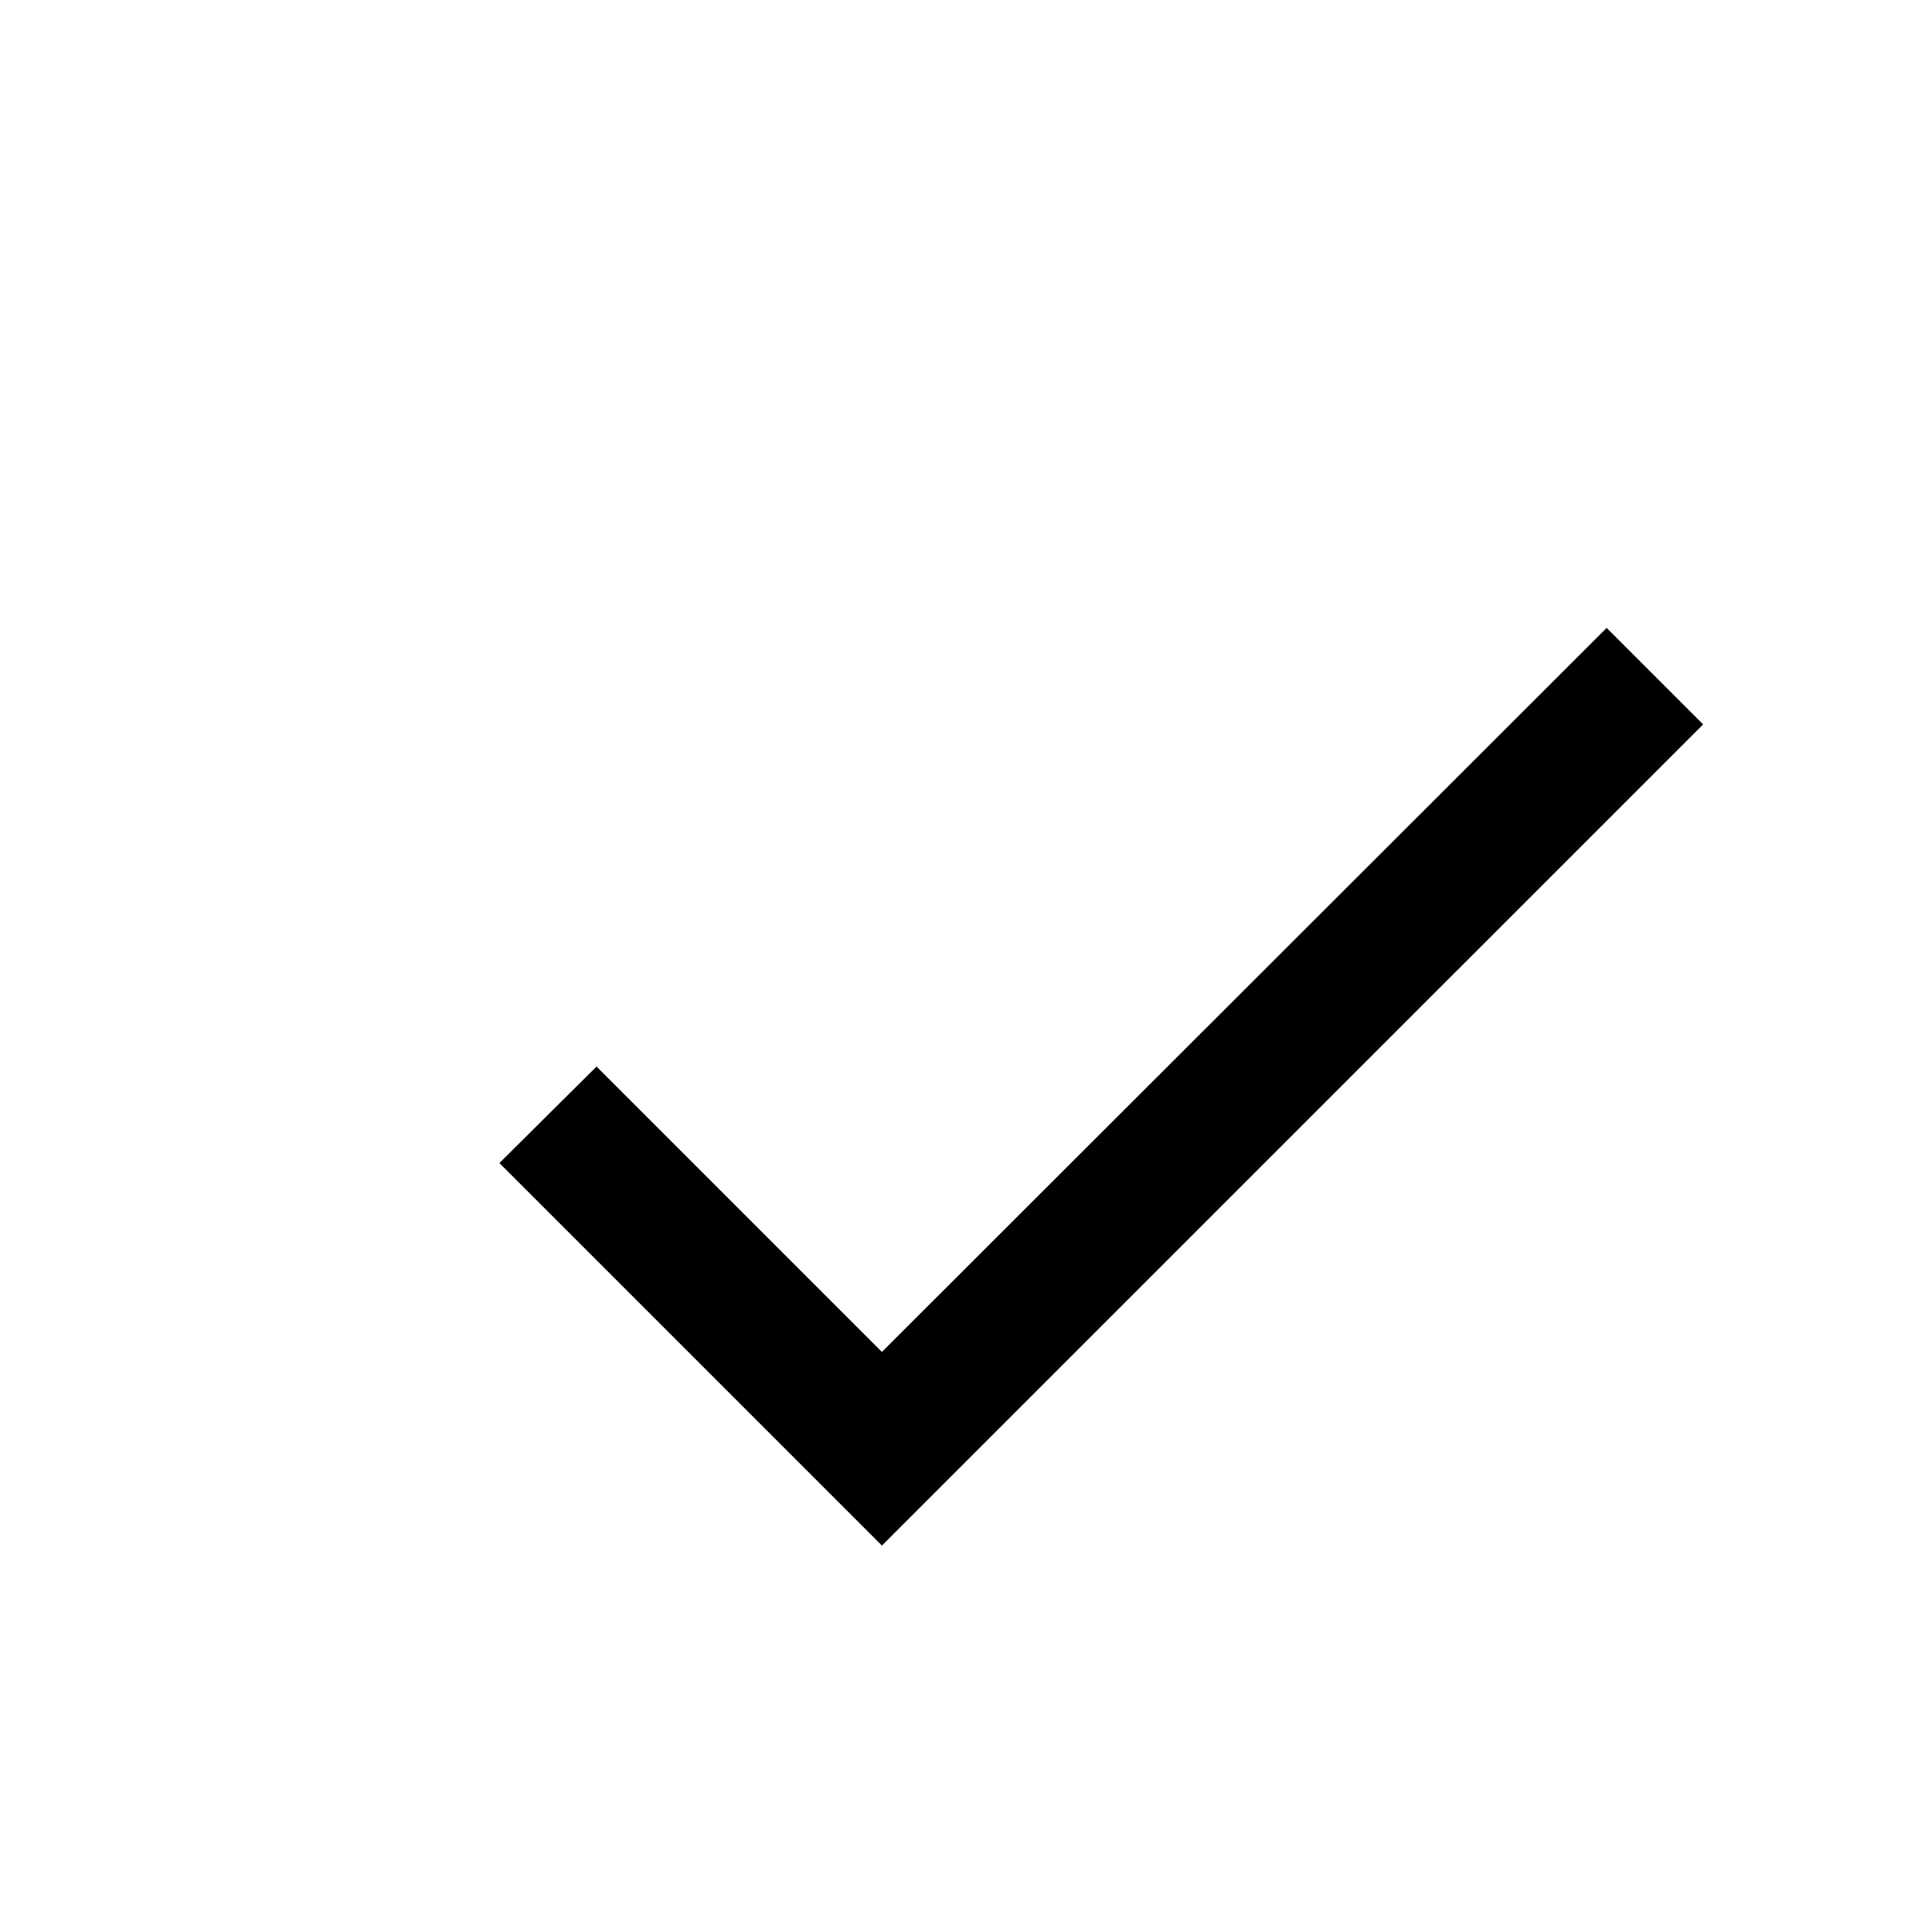 <svg width="50" height="50" viewBox="0 0 50 50" fill="none" xmlns="http://www.w3.org/2000/svg">
<path d="M22.824 34.988L15.439 27.602L12.924 30.1L22.824 40L44.077 18.747L41.58 16.25L22.824 34.988Z" fill="#88C141" style="fill:#88C141;fill:color(display-p3 0.533 0.757 0.255);fill-opacity:1;"/>
</svg>
